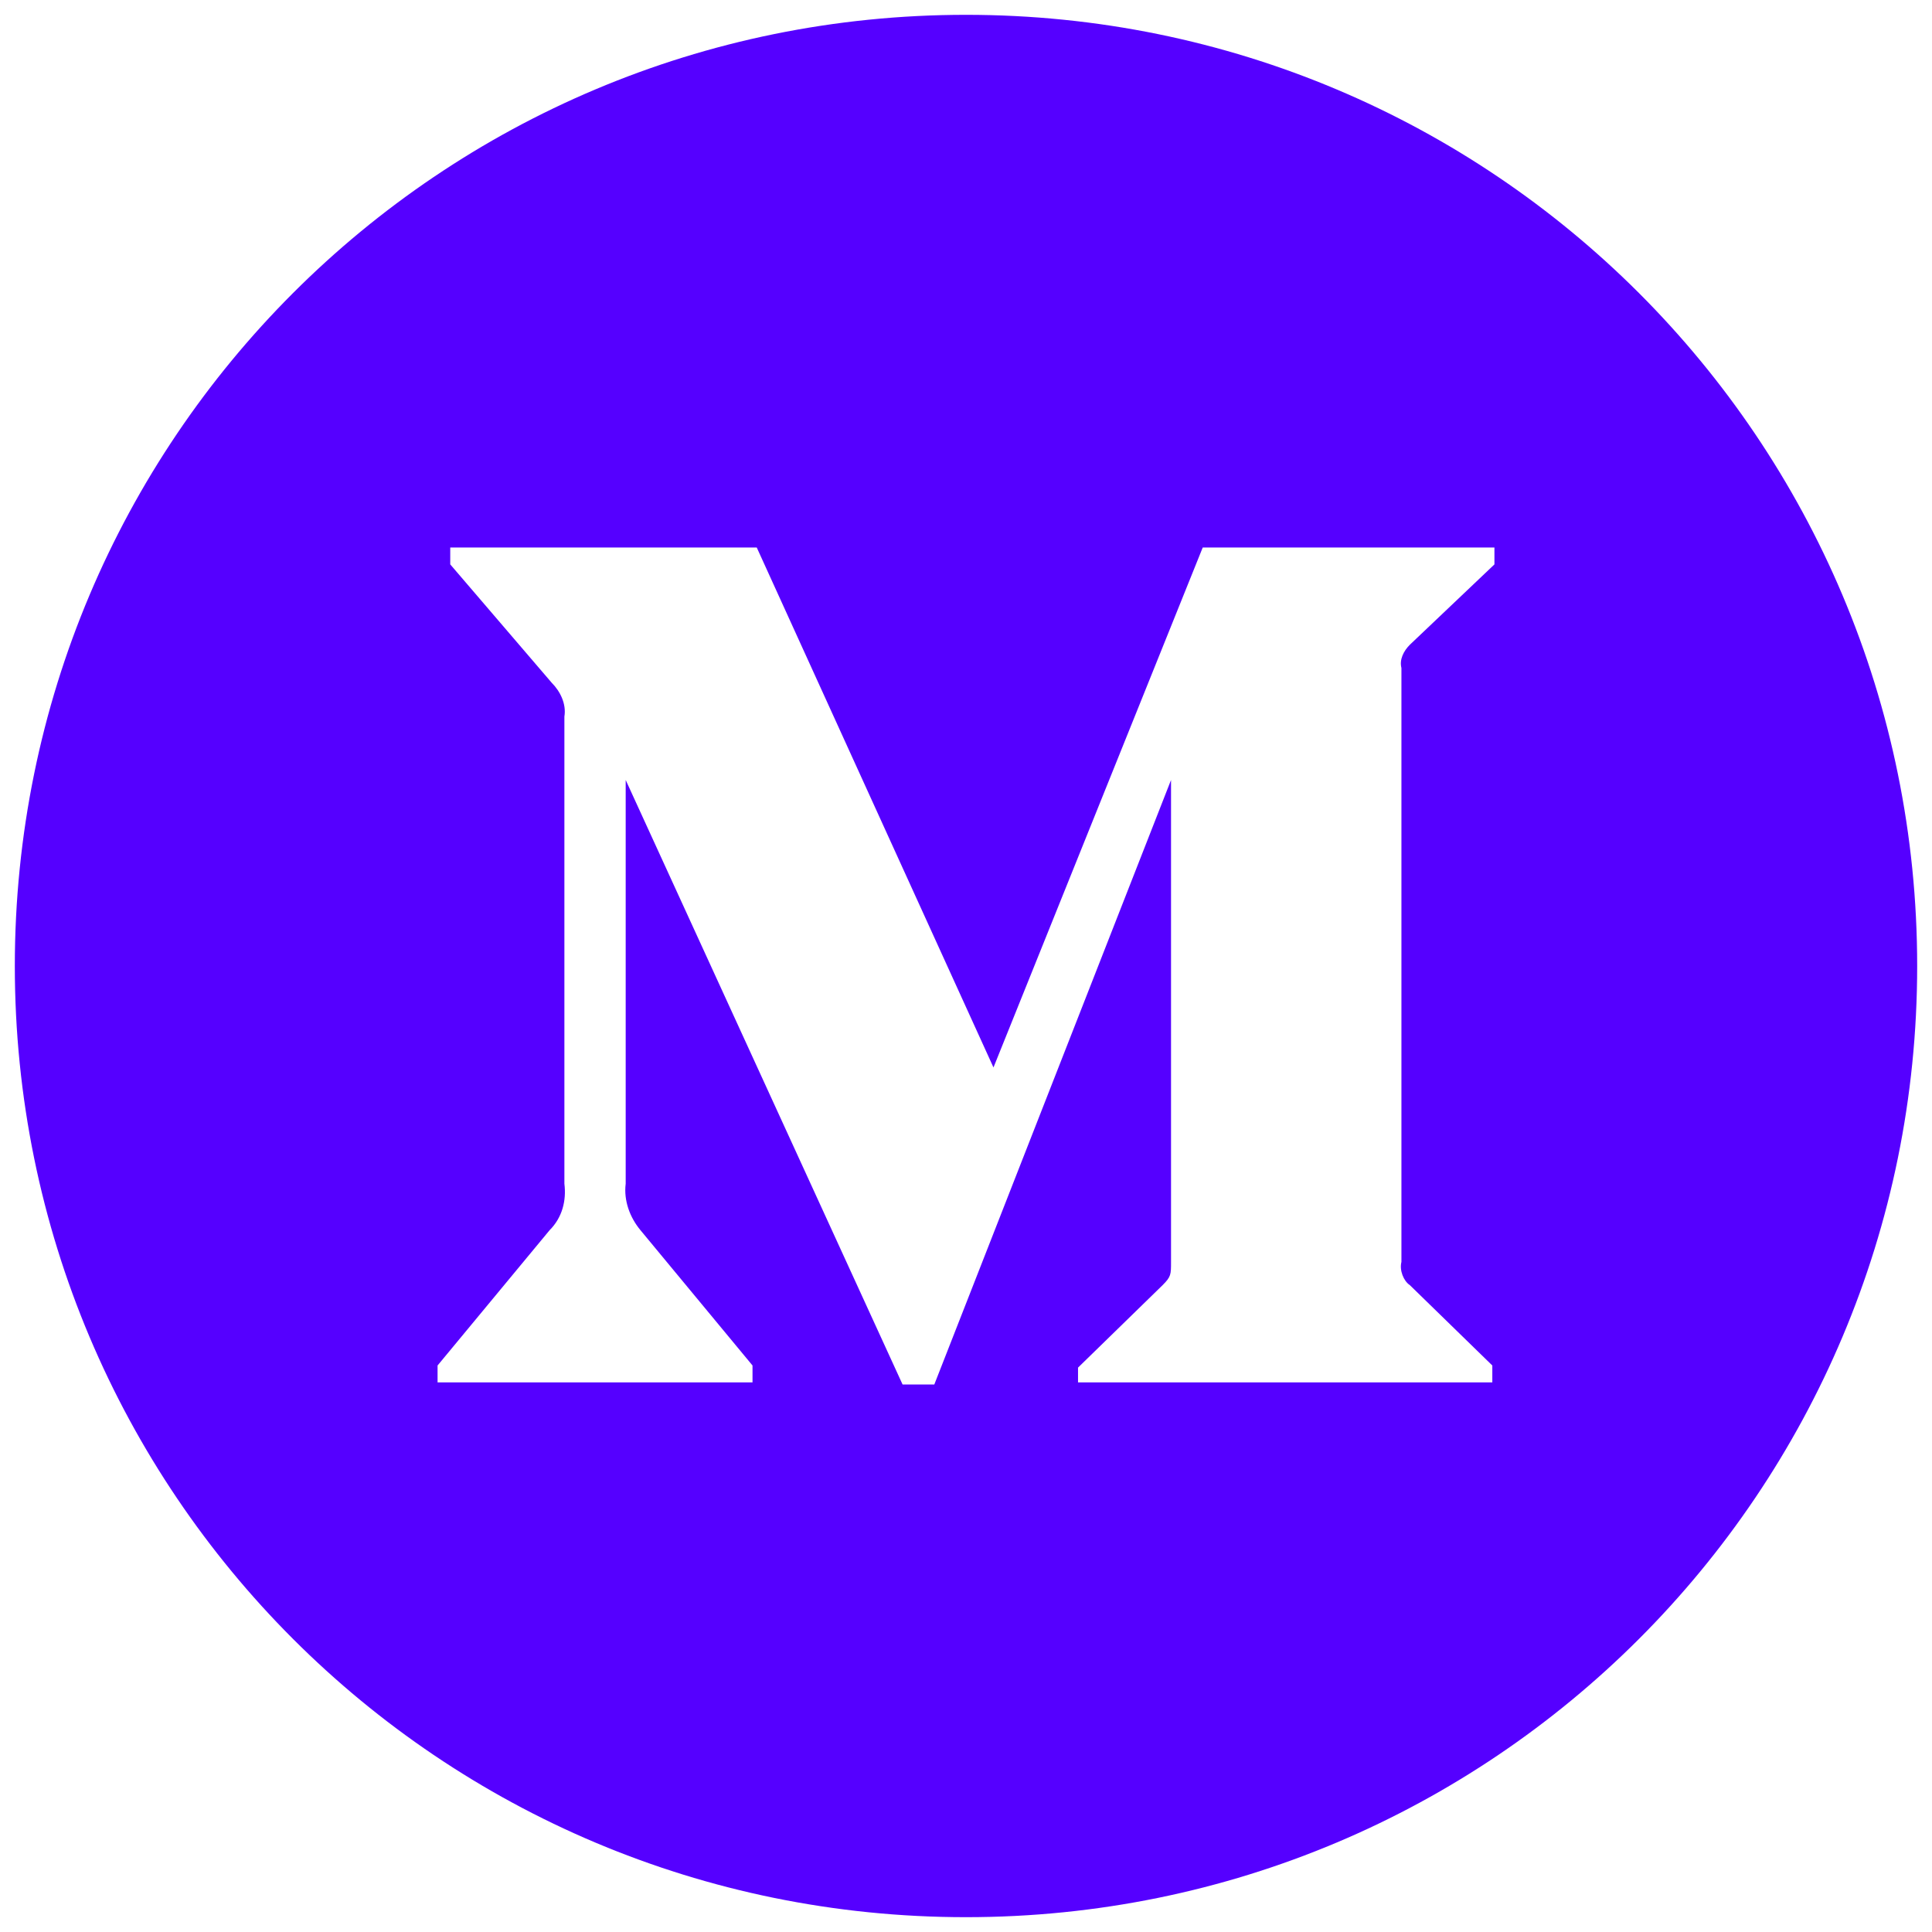 <?xml version="1.0" encoding="utf-8"?>
<!-- Generator: Adobe Illustrator 26.3.1, SVG Export Plug-In . SVG Version: 6.00 Build 0)  -->
<svg version="1.1" id="Camada_1" xmlns="http://www.w3.org/2000/svg" xmlns:xlink="http://www.w3.org/1999/xlink" x="0px" y="0px"
	 viewBox="0 0 256 256" style="enable-background:new 0 0 256 256;" xml:space="preserve">
<style type="text/css">
	.st0{fill:#5500FF;}
</style>
<g transform="translate(128 128) scale(0.72 0.72)">
	<g transform="translate(-175.05 -175.05) scale(3.89 3.89)">
		<path class="st0" d="M45,0C20.1,0,0,20.1,0,45s20.1,45,45,45s45-20.1,45-45S69.9,0,45,0z M70,26l-4,3.8c-0.3,0.3-0.5,0.7-0.4,1.1
			v28.1c-0.1,0.4,0.1,0.9,0.4,1.1l3.9,3.8v0.8H50.3V64l4-3.9c0.4-0.4,0.4-0.5,0.4-1.1V36.2L43.5,64.8H42L28.9,36.2v19.1
			c-0.1,0.8,0.2,1.6,0.7,2.2l5.3,6.4v0.8H20v-0.8l5.3-6.4c0.6-0.6,0.8-1.4,0.7-2.2V33.2c0.1-0.6-0.2-1.2-0.6-1.6L20.6,26v-0.8h14.5
			l11.2,24.6l9.9-24.6H70V26z"/>
	</g>
</g>
</svg>
